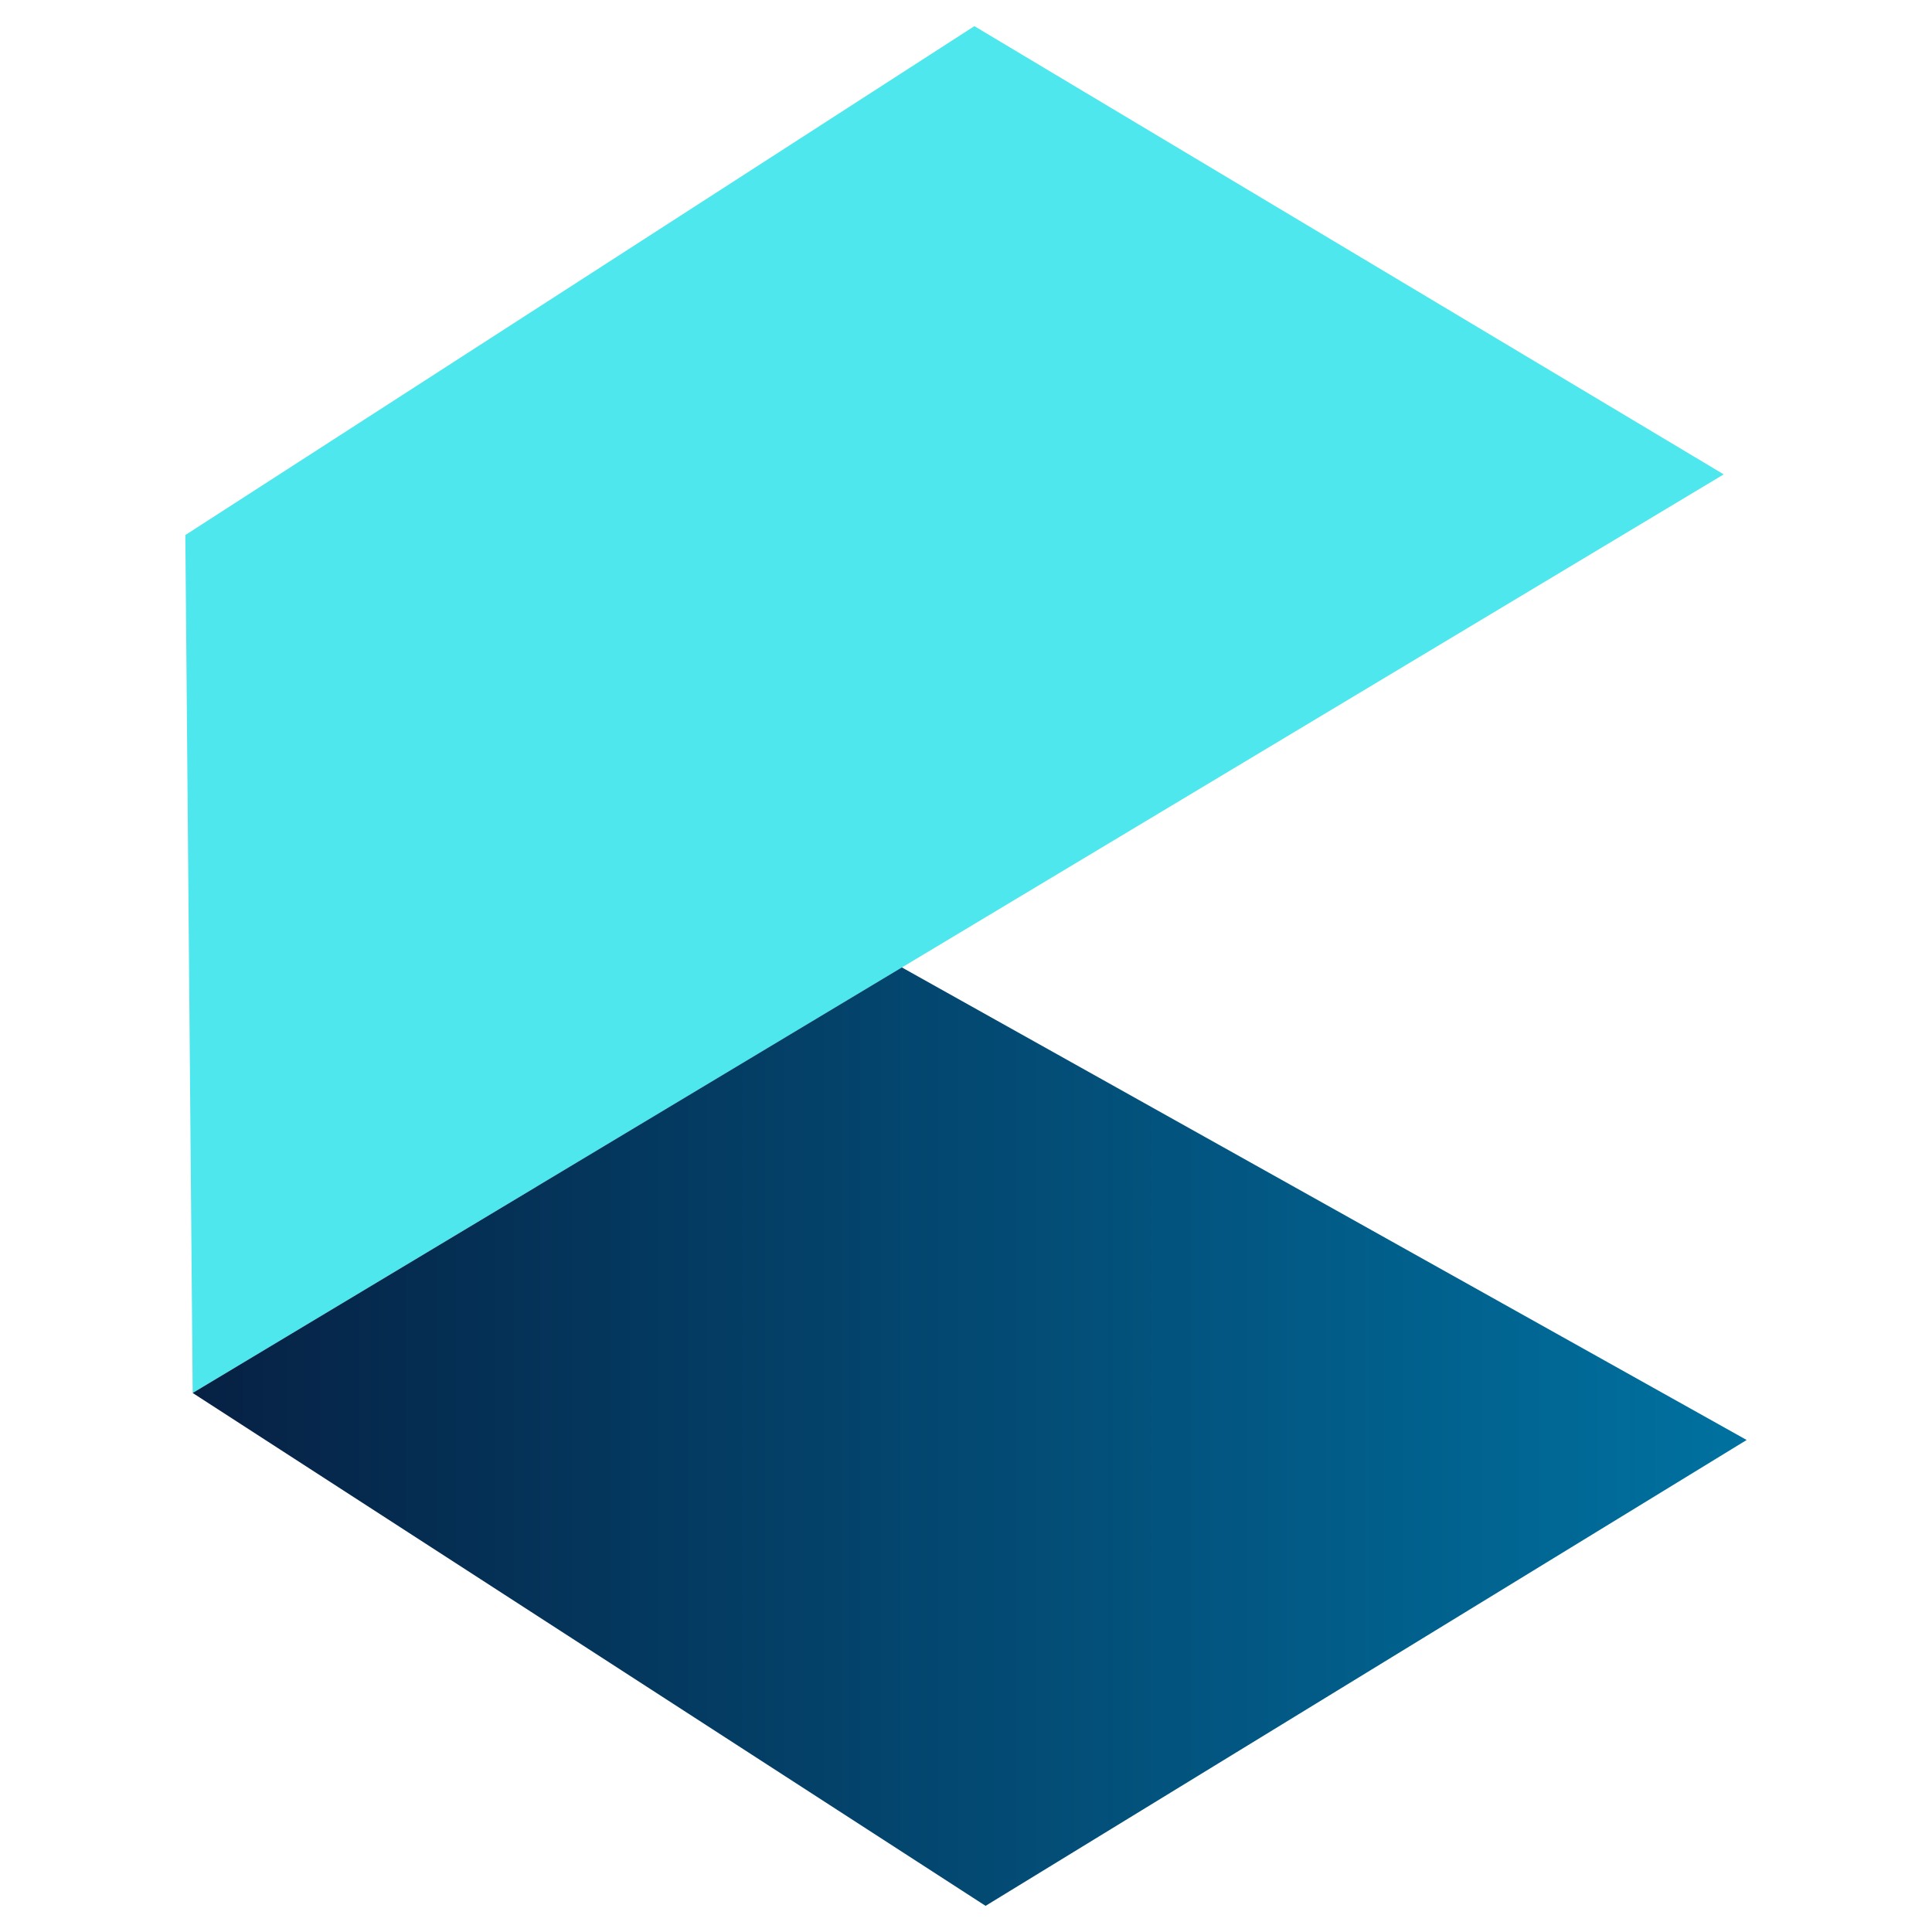 <?xml version="1.0" encoding="UTF-8"?>
<svg xmlns="http://www.w3.org/2000/svg" xmlns:xlink="http://www.w3.org/1999/xlink" id="Layer_1" data-name="Layer 1" version="1.1" viewBox="0 0 150 150">
  <defs>
    <style>
      .cls-1 {
        fill: url(#linear-gradient);
      }

      .cls-1, .cls-2 {
        stroke-width: 0px;
      }

      .cls-2 {
        fill: #4ee7ed;
      }
    </style>
    <linearGradient id="linear-gradient" x1=".33" y1=".2" x2=".67" y2=".2" gradientTransform="translate(-102.88 183.67) scale(357.62 -357.62)" gradientUnits="userSpaceOnUse">
      <stop offset="0" stop-color="#062144"></stop>
      <stop offset="0" stop-color="#062144"></stop>
      <stop offset="1" stop-color="#0072a1"></stop>
      <stop offset="1" stop-color="#0072a1"></stop>
    </linearGradient>
  </defs>
  <polygon class="cls-2" points="75.65 2.03 133.83 36.83 14.96 108.15 14.39 41.54 75.65 2.03"></polygon>
  <polygon class="cls-1" points="135.61 111.8 76.52 147.97 14.96 108.15 70.02 75.11 135.61 111.8"></polygon>
</svg>
